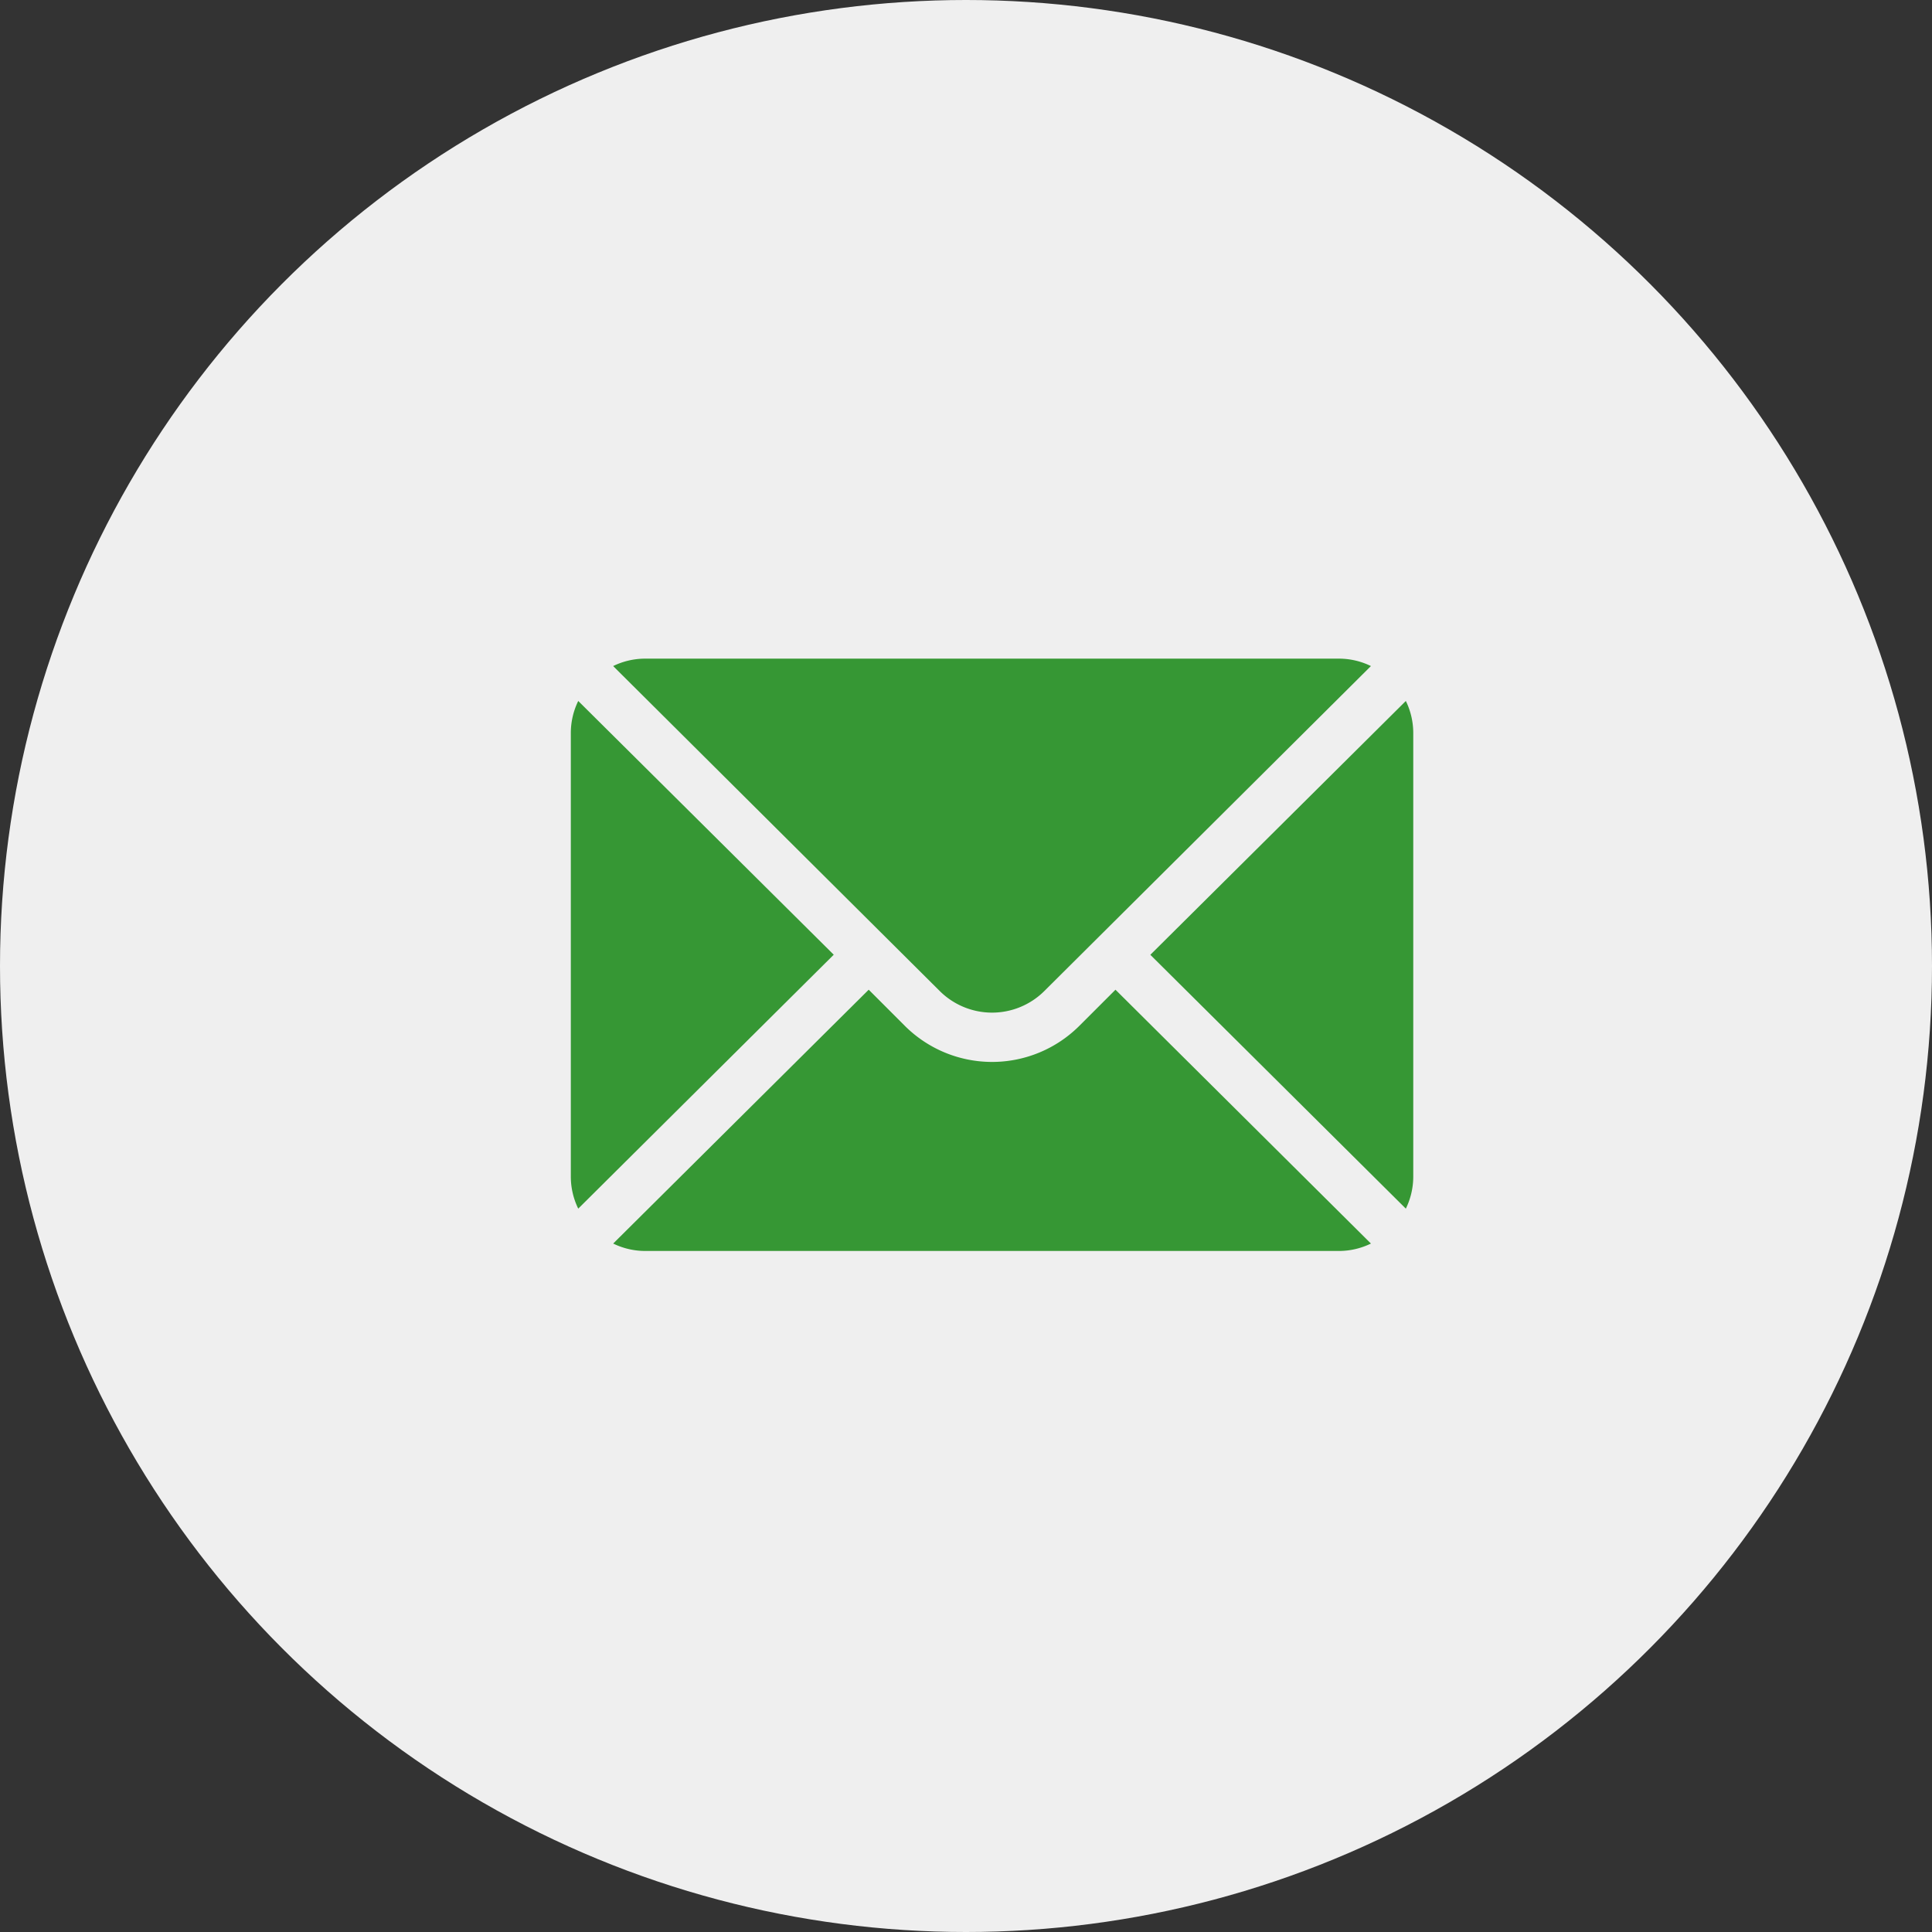 <svg xmlns="http://www.w3.org/2000/svg" width="44" height="44" viewBox="0 0 44 44">
  <rect x="0" y="0" width="44" height="44" fill="#333333" stroke="none"/>
  <g id="footer-mail" transform="translate(-593 -4888)">
    <circle id="Ellipse_43" data-name="Ellipse 43" cx="22" cy="22" r="22" transform="translate(593 4888)" fill="#efefef"/>
    <g id="mail" transform="translate(606 4827)">
      <g id="Group_94" data-name="Group 94" transform="translate(13.198 76.964)">
        <g id="Group_93" data-name="Group 93">
          <path id="Path_3084" data-name="Path 3084" d="M358.03,101.721l-5.819,5.781,5.819,5.781a1.666,1.666,0,0,0,.169-.722V102.443A1.666,1.666,0,0,0,358.03,101.721Z" transform="translate(-352.211 -101.721)" fill="#369734"/>
        </g>
      </g>
      <g id="Group_96" data-name="Group 96" transform="translate(0.964 76)">
        <g id="Group_95" data-name="Group 95">
          <path id="Path_3085" data-name="Path 3085" d="M42.257,76H26.443a1.667,1.667,0,0,0-.722.169l7.437,7.4a1.688,1.688,0,0,0,2.384,0l7.437-7.4A1.667,1.667,0,0,0,42.257,76Z" transform="translate(-25.721 -76)" fill="#369734"/>
        </g>
      </g>
      <g id="Group_98" data-name="Group 98" transform="translate(0 76.964)">
        <g id="Group_97" data-name="Group 97">
          <path id="Path_3086" data-name="Path 3086" d="M.169,101.721a1.667,1.667,0,0,0-.169.722v10.118a1.667,1.667,0,0,0,.169.722L5.988,107.5Z" transform="translate(0 -101.721)" fill="#369734"/>
        </g>
      </g>
      <g id="Group_100" data-name="Group 100" transform="translate(0.964 83.54)">
        <g id="Group_99" data-name="Group 99">
          <path id="Path_3087" data-name="Path 3087" d="M37.161,277.211l-.823.823a2.813,2.813,0,0,1-3.974,0l-.823-.823-5.819,5.781a1.666,1.666,0,0,0,.722.169H42.257a1.666,1.666,0,0,0,.722-.169Z" transform="translate(-25.721 -277.211)" fill="#369734"/>
        </g>
      </g>
    </g>
  </g>
</svg>
